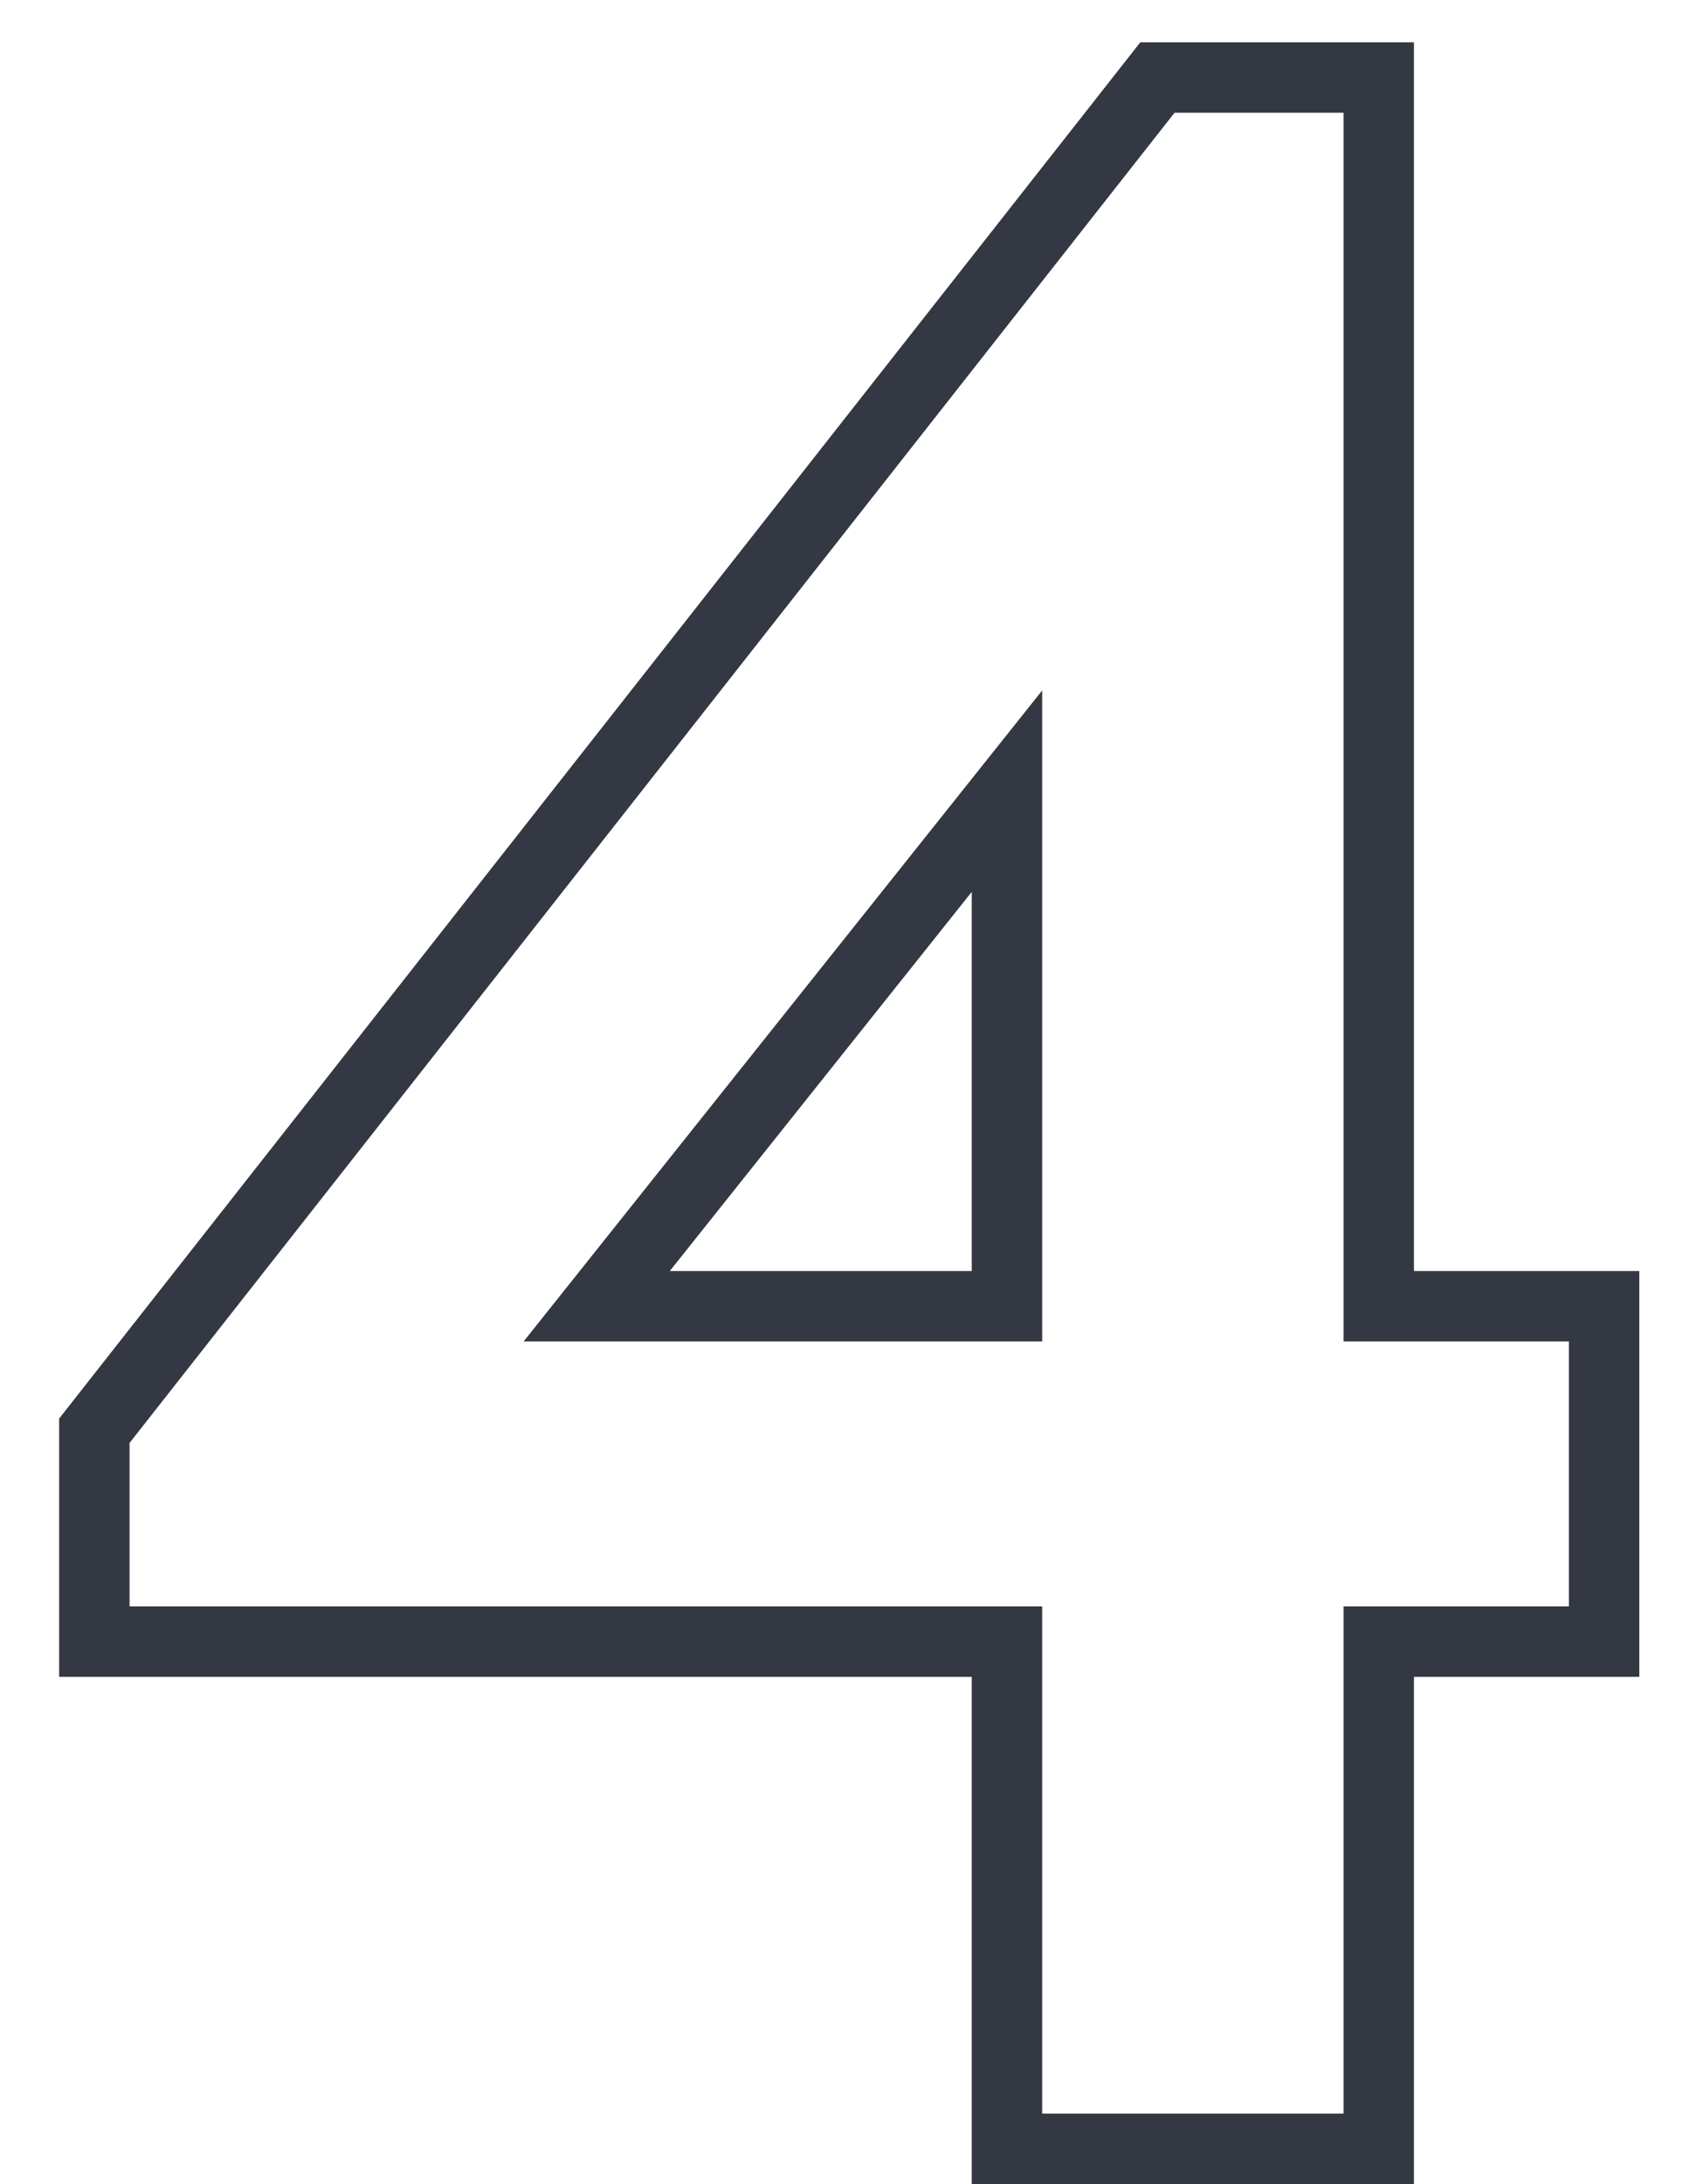 <?xml version="1.0" encoding="UTF-8"?> <svg xmlns="http://www.w3.org/2000/svg" width="24" height="31" viewBox="0 0 24 31" fill="none"><path fill-rule="evenodd" clip-rule="evenodd" d="M13.8 31V23.8H0.84V20.134L16.194 0.6H20.08V18.04H23.28V23.8H20.08V31H13.8ZM19.08 22.8H22.28V19.04H19.08V1.6H16.68L1.84 20.48V22.8H14.8V30H19.08V22.8ZM14.8 19.04V9.8L7.436 19.04H14.8ZM13.8 18.04V12.659L9.512 18.04H13.8Z" fill="#343842"></path></svg> 